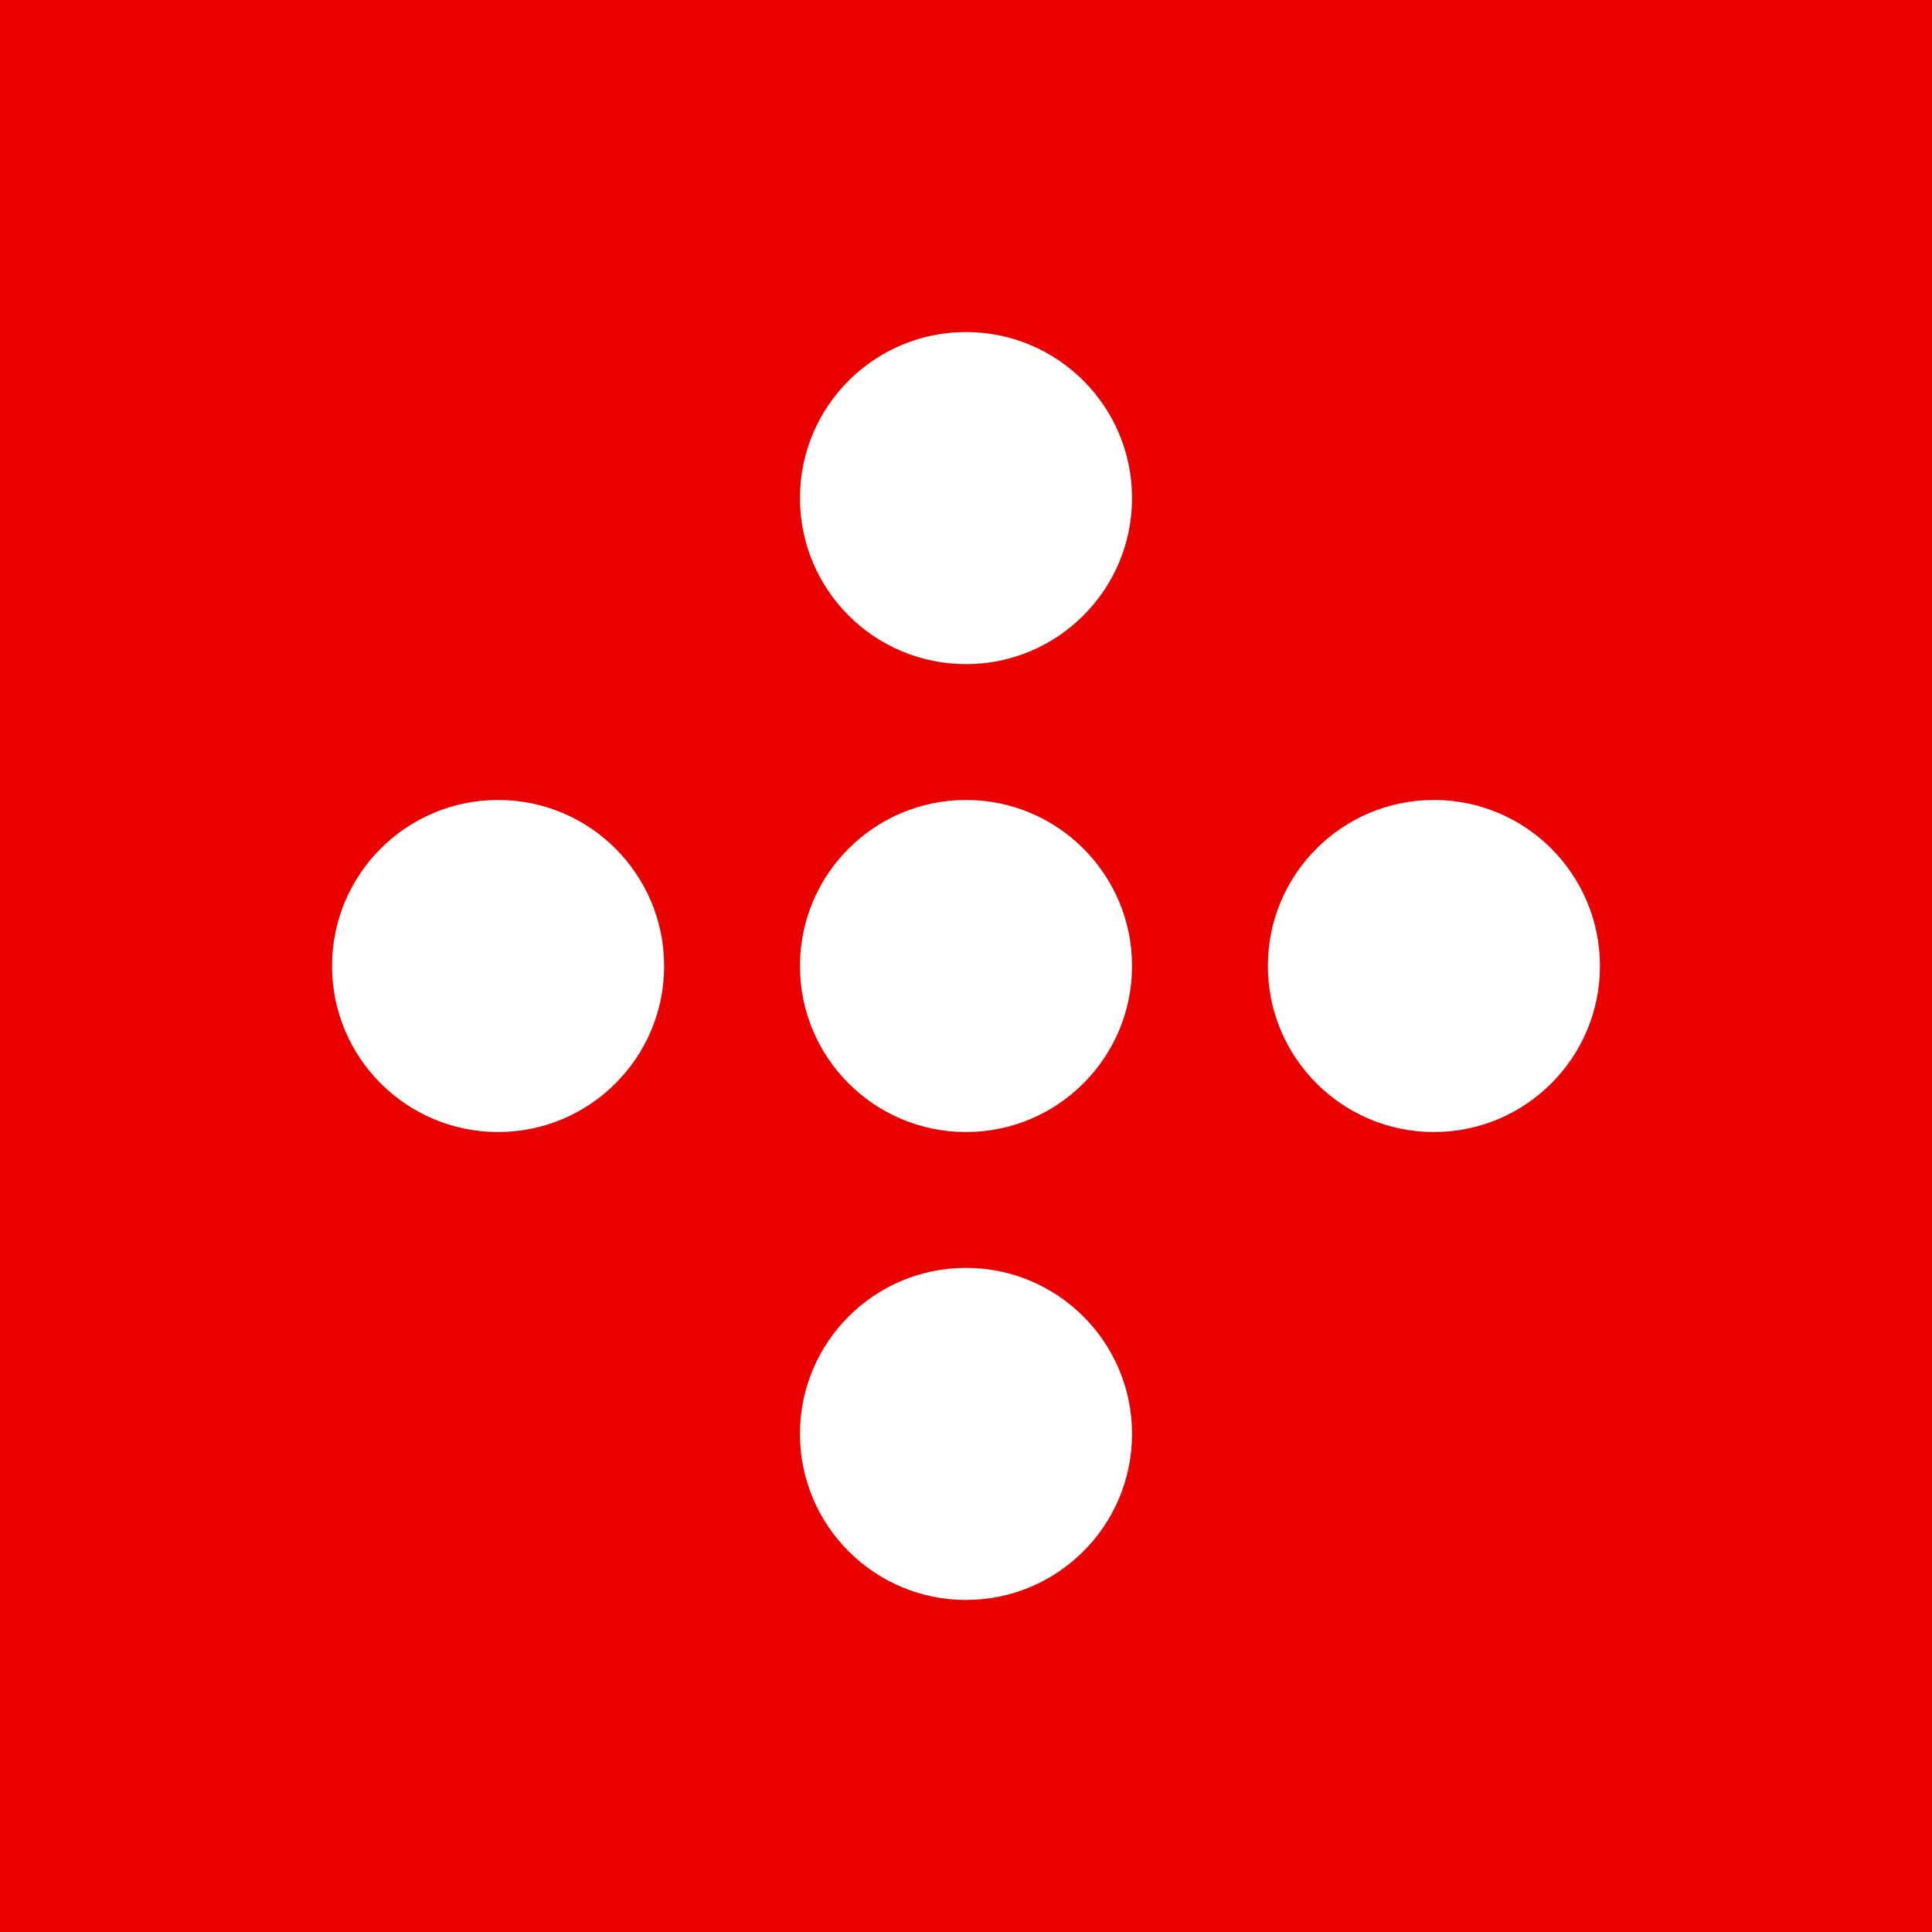 <svg width="53" height="53" viewBox="0 0 53 53" fill="none" xmlns="http://www.w3.org/2000/svg">
<rect width="53" height="53" fill="#EB0000"/>
<circle cx="26.5" cy="26.5" r="4.555" fill="white"/>
<circle cx="39.336" cy="26.5" r="4.555" fill="white"/>
<circle cx="13.664" cy="26.5" r="4.555" fill="white"/>
<circle cx="26.5" cy="13.664" r="4.555" fill="white"/>
<circle cx="26.5" cy="39.336" r="4.555" fill="white"/>
</svg>
